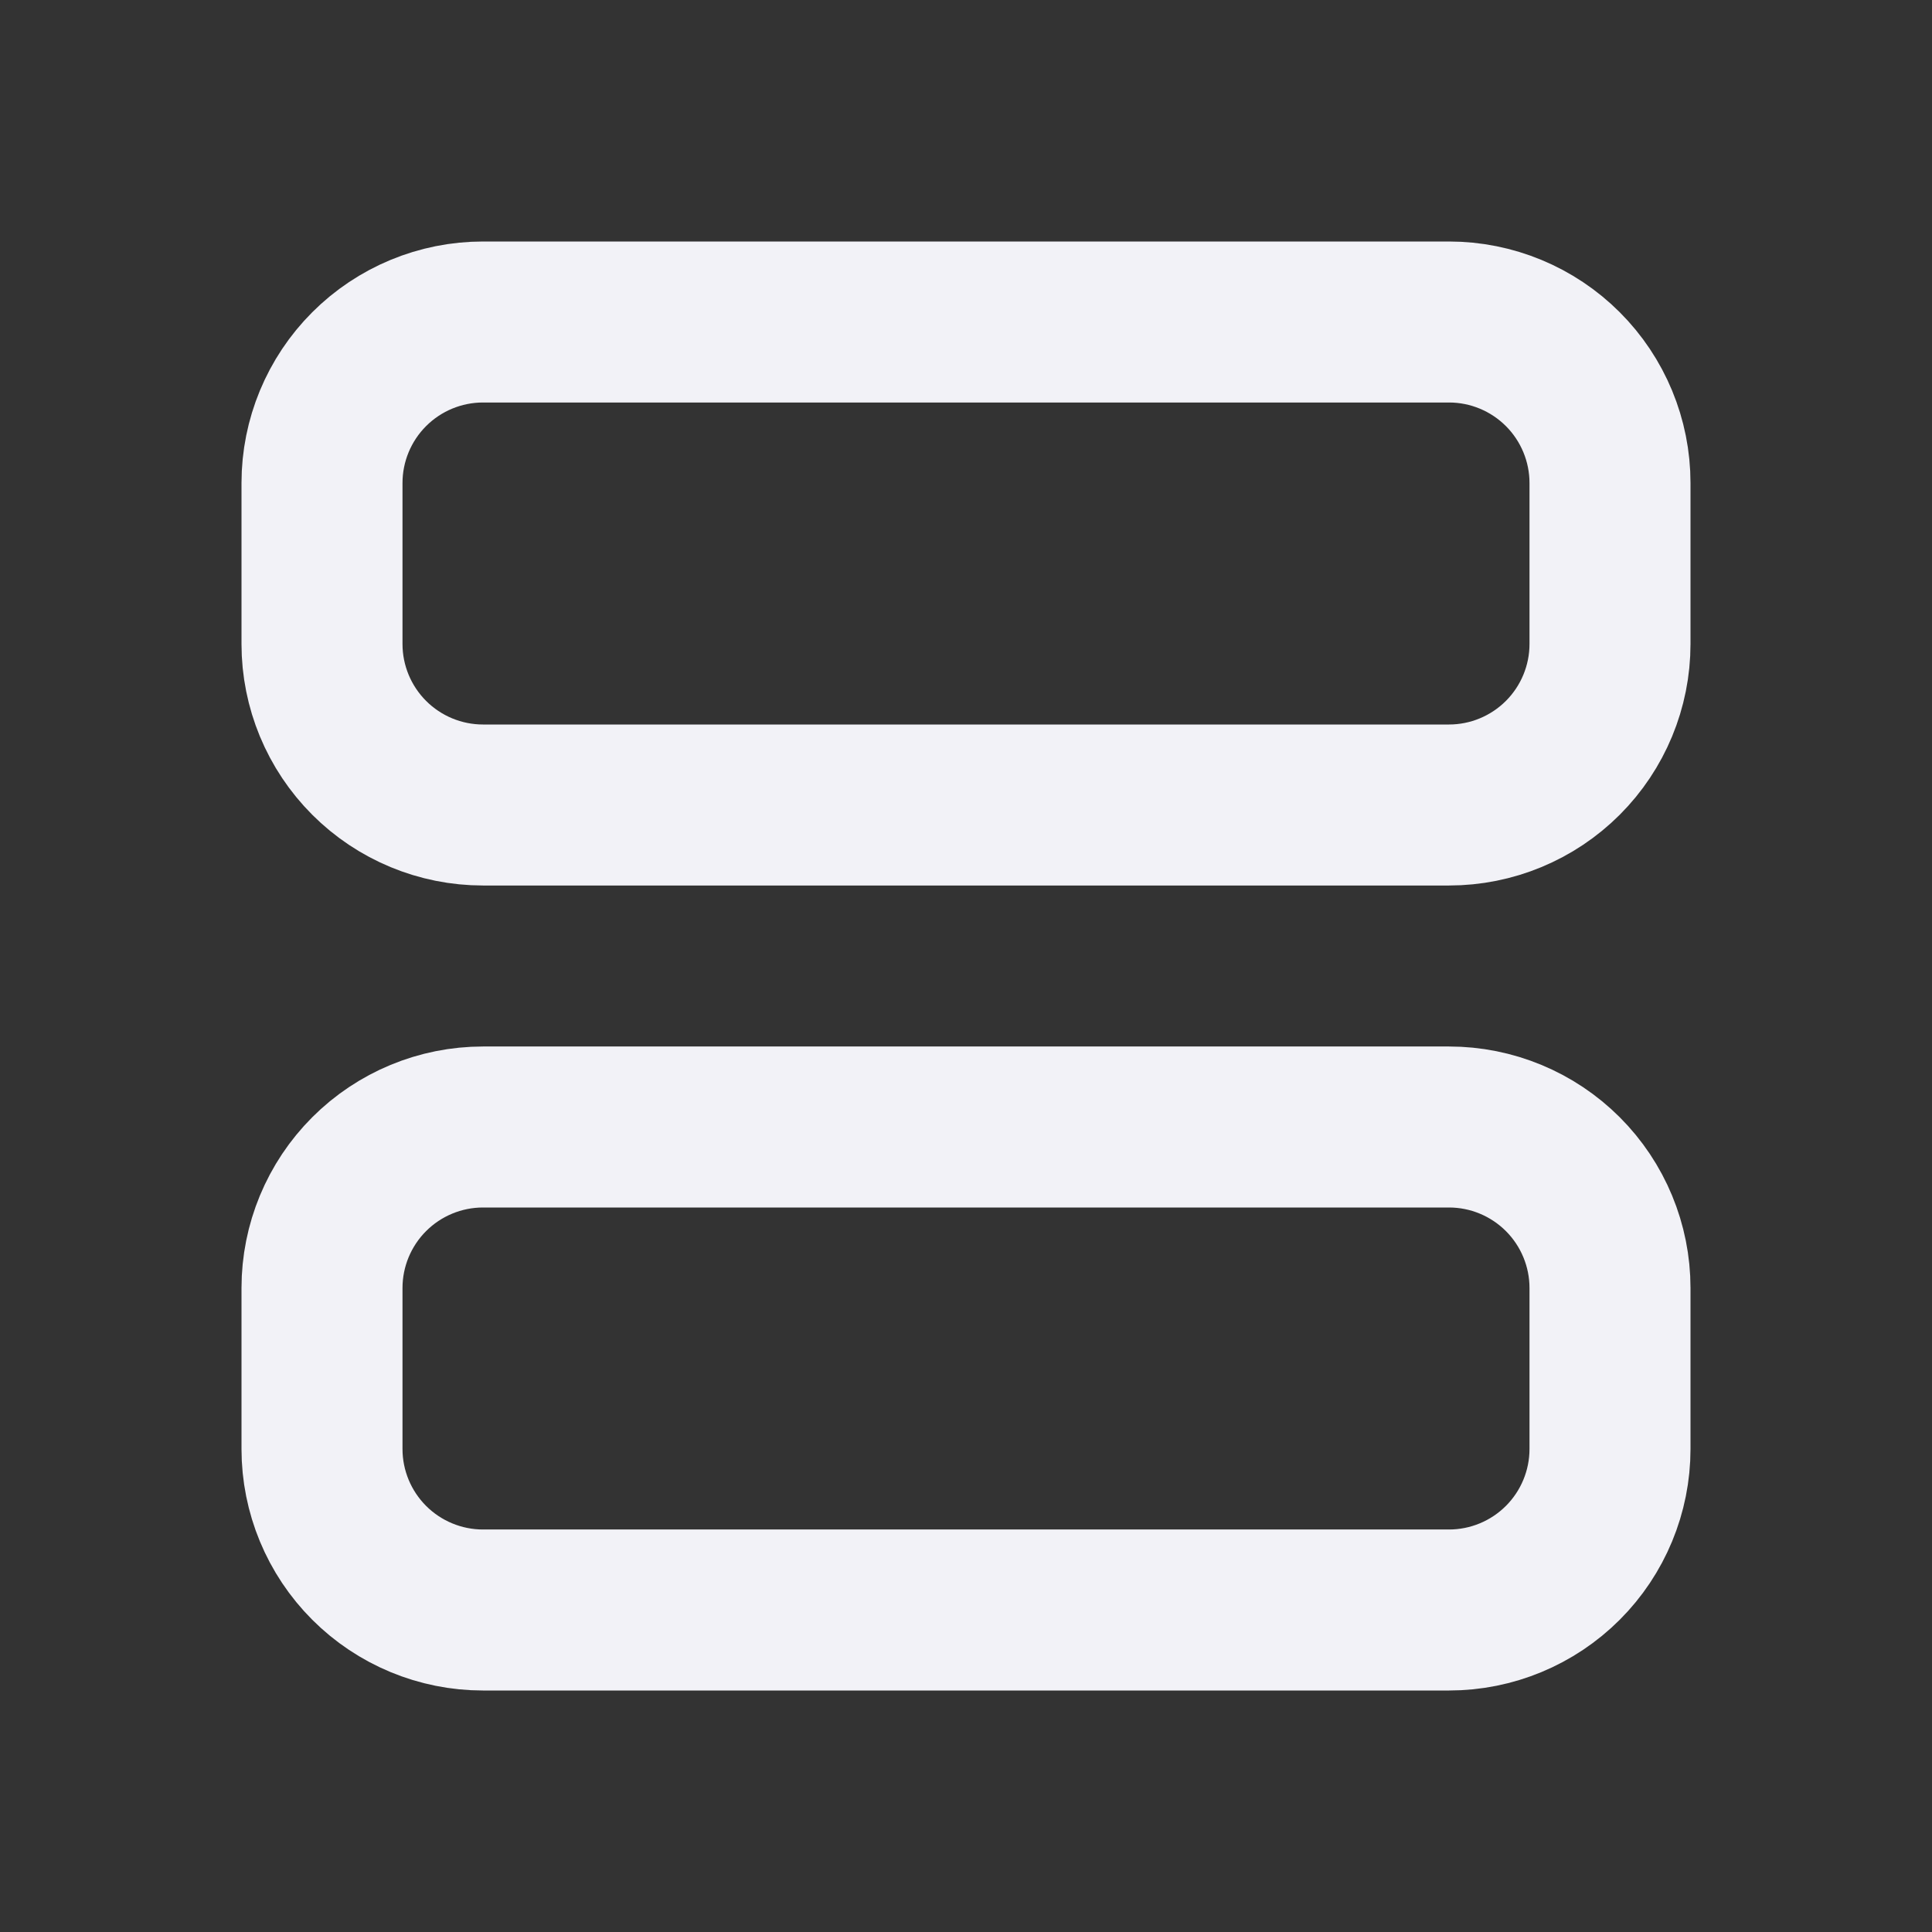 <svg width="24" height="24" viewBox="0 0 24 24" fill="none" xmlns="http://www.w3.org/2000/svg">
<rect x="0" y="0" width="24" height="24" fill="#333333" stroke="none"/>
<path d="M4 6C4 5.47 4.211 4.961 4.586 4.586C4.961 4.211 5.47 4 6 4H18C18.53 4 19.039 4.211 19.414 4.586C19.789 4.961 20 5.47 20 6V8C20 8.53 19.789 9.039 19.414 9.414C19.039 9.789 18.53 10 18 10H6C5.47 10 4.961 9.789 4.586 9.414C4.211 9.039 4 8.53 4 8V6ZM4 16C4 15.47 4.211 14.961 4.586 14.586C4.961 14.211 5.47 14 6 14H18C18.53 14 19.039 14.211 19.414 14.586C19.789 14.961 20 15.47 20 16V18C20 18.53 19.789 19.039 19.414 19.414C19.039 19.789 18.53 20 18 20H6C5.47 20 4.961 19.789 4.586 19.414C4.211 19.039 4 18.53 4 18V16Z" stroke="#F2F2F7" stroke-width="2" stroke-linecap="round" stroke-linejoin="round"/>
</svg>
